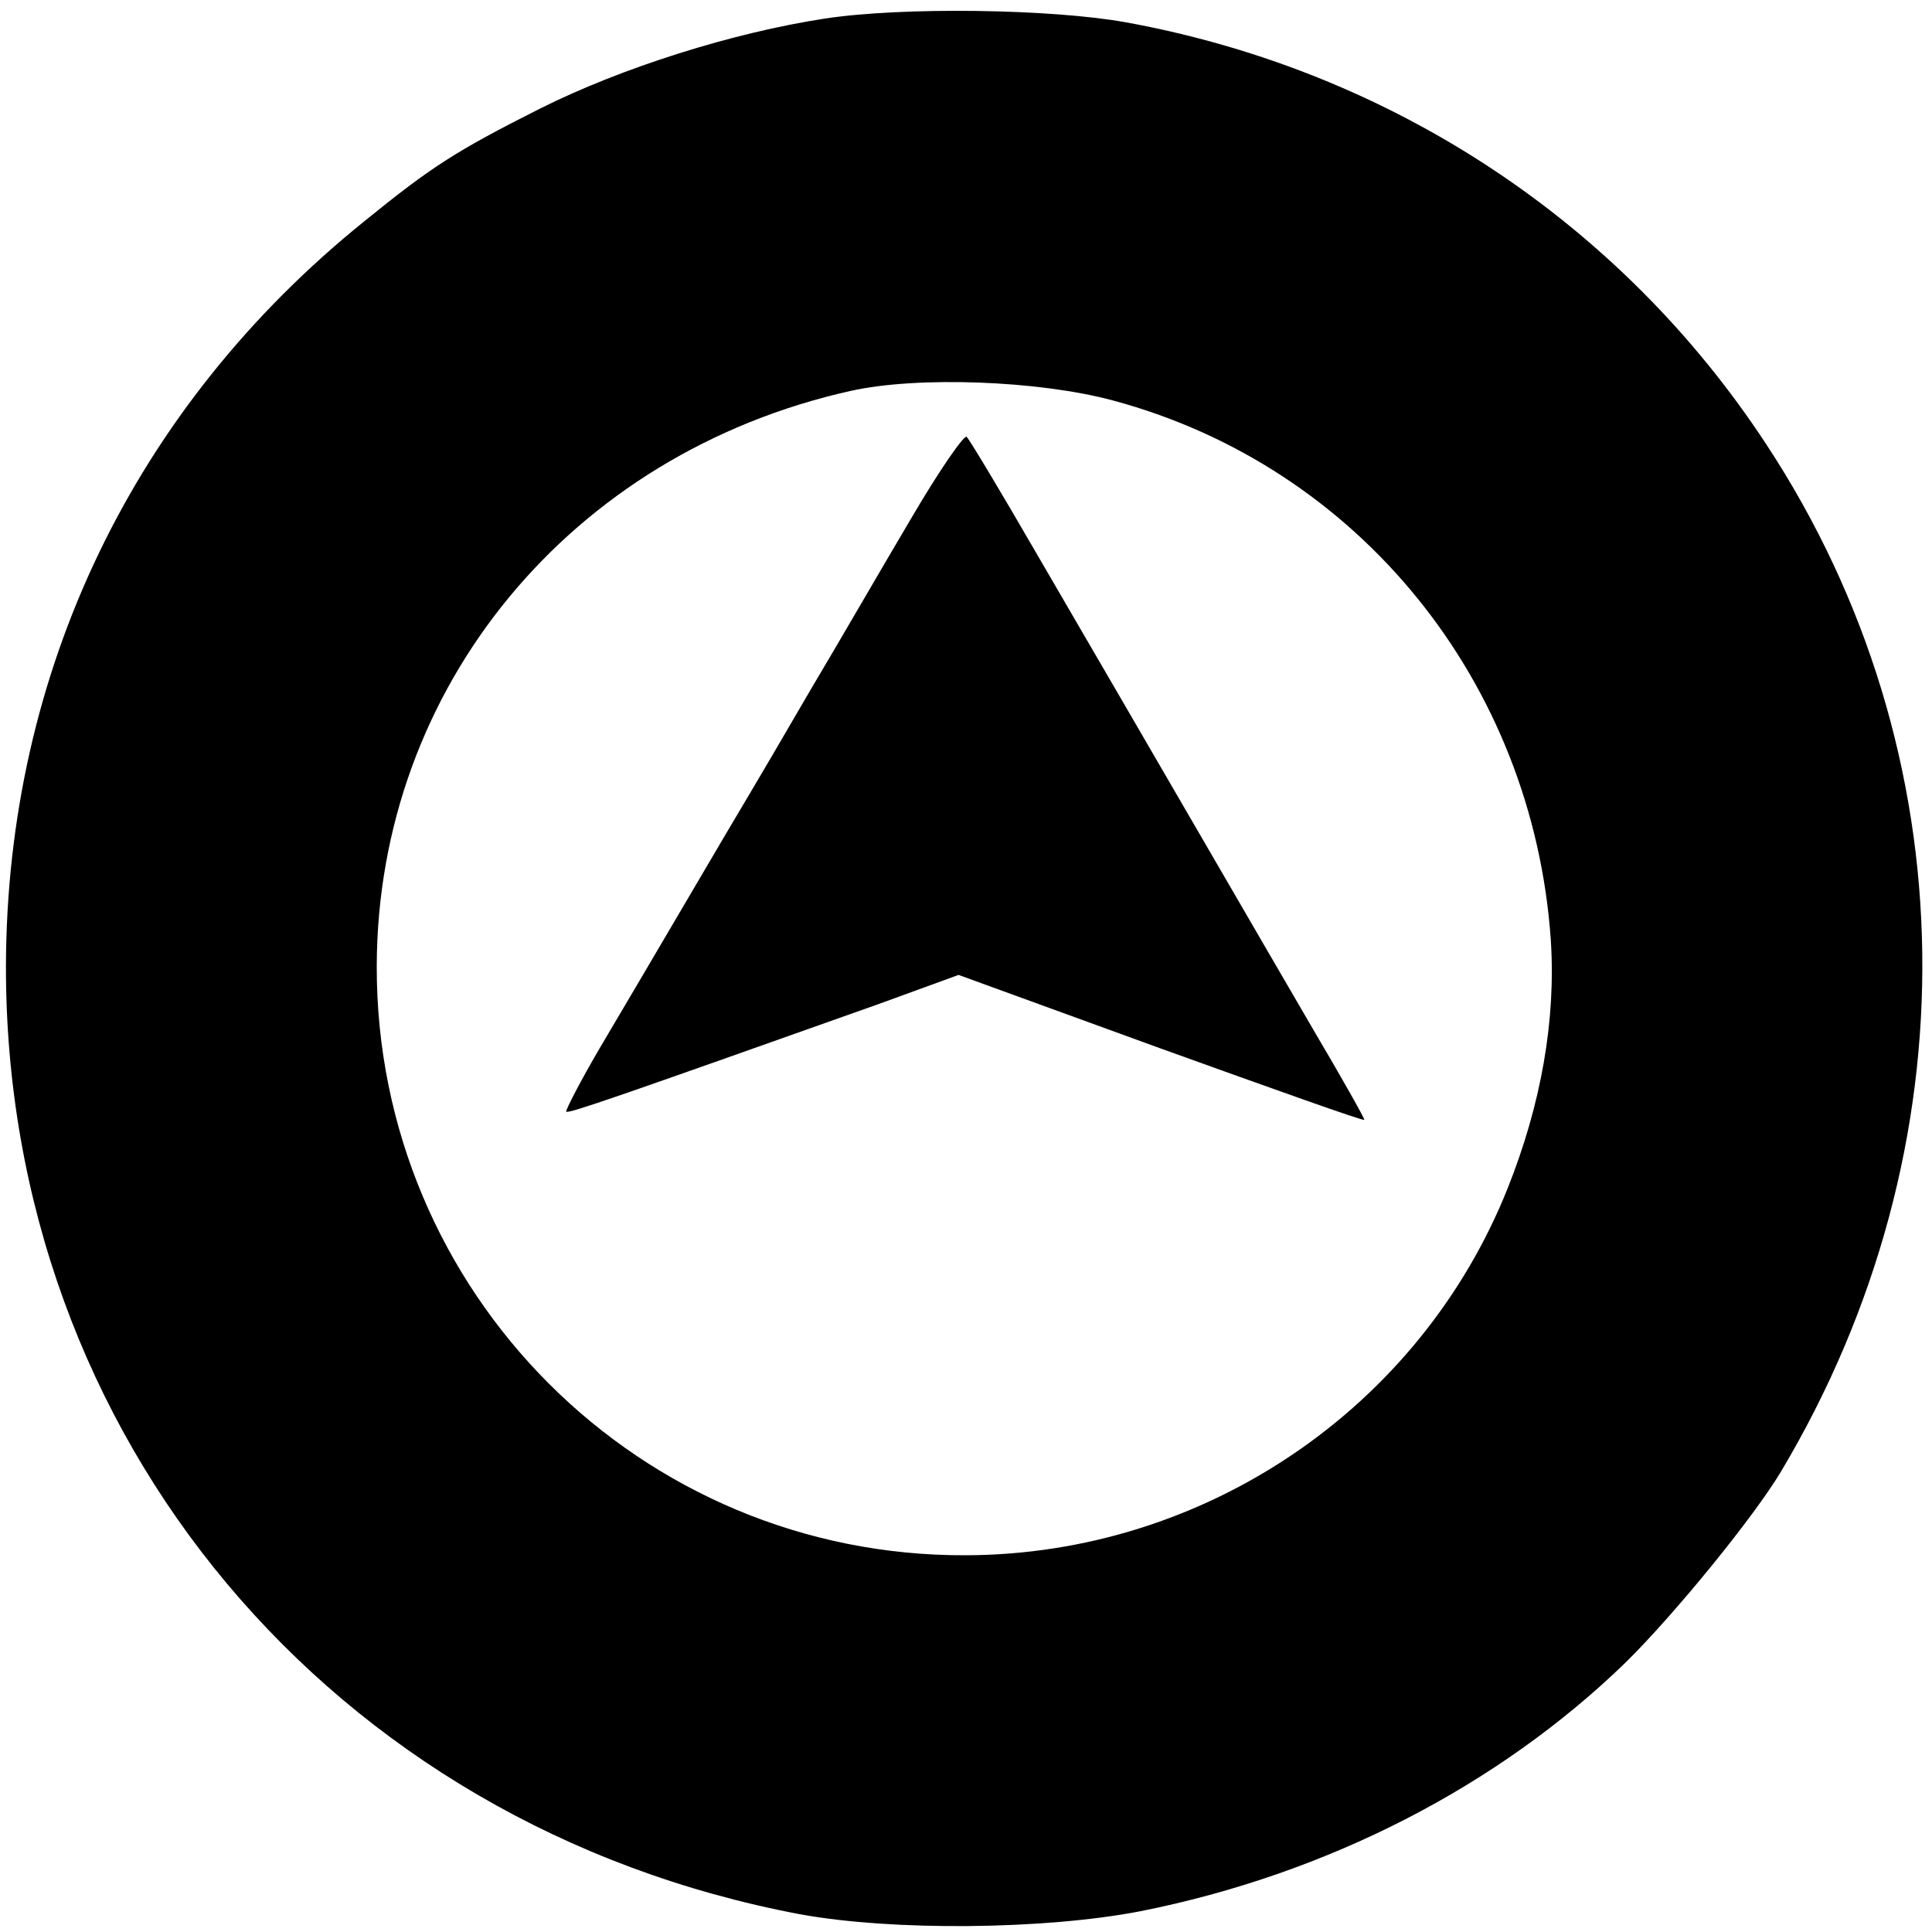 <?xml version="1.0" standalone="no"?>
<!DOCTYPE svg PUBLIC "-//W3C//DTD SVG 20010904//EN"
 "http://www.w3.org/TR/2001/REC-SVG-20010904/DTD/svg10.dtd">
<svg version="1.0" xmlns="http://www.w3.org/2000/svg"
 width="260pt" height="260pt" viewBox="0 0 260 260"
 preserveAspectRatio="xMidYMid meet">
<g transform="translate(0,260) scale(0.1,-0.1)"
fill="#000000" stroke="none">
<path d="M1110 2575 c-124 -19 -273 -66 -383 -121 -113 -57 -146 -78 -237
-152 -310 -250 -481 -606 -482 -1002 -1 -634 438 -1157 1068 -1276 125 -23
330 -21 459 4 251 50 481 168 653 335 65 64 172 195 209 257 260 436 253 967
-20 1382 -196 299 -505 503 -862 568 -100 18 -300 21 -405 5z m388 -514 c331
-89 565 -379 589 -726 7 -108 -13 -221 -58 -334 -118 -296 -408 -493 -729
-494 -438 -2 -794 353 -793 793 1 375 261 690 638 774 90 20 253 14 353 -13z"/>
<path d="M1226 1902 c-38 -64 -98 -168 -135 -230 -36 -62 -73 -125 -82 -140
-20 -33 -134 -228 -201 -341 -27 -46 -47 -85 -46 -87 3 -3 66 19 421 145 l107
39 272 -99 c150 -54 273 -98 274 -96 1 1 -30 56 -69 122 -70 120 -206 355
-372 640 -48 83 -90 153 -94 157 -3 4 -37 -45 -75 -110z"/>
</g>
</svg>
